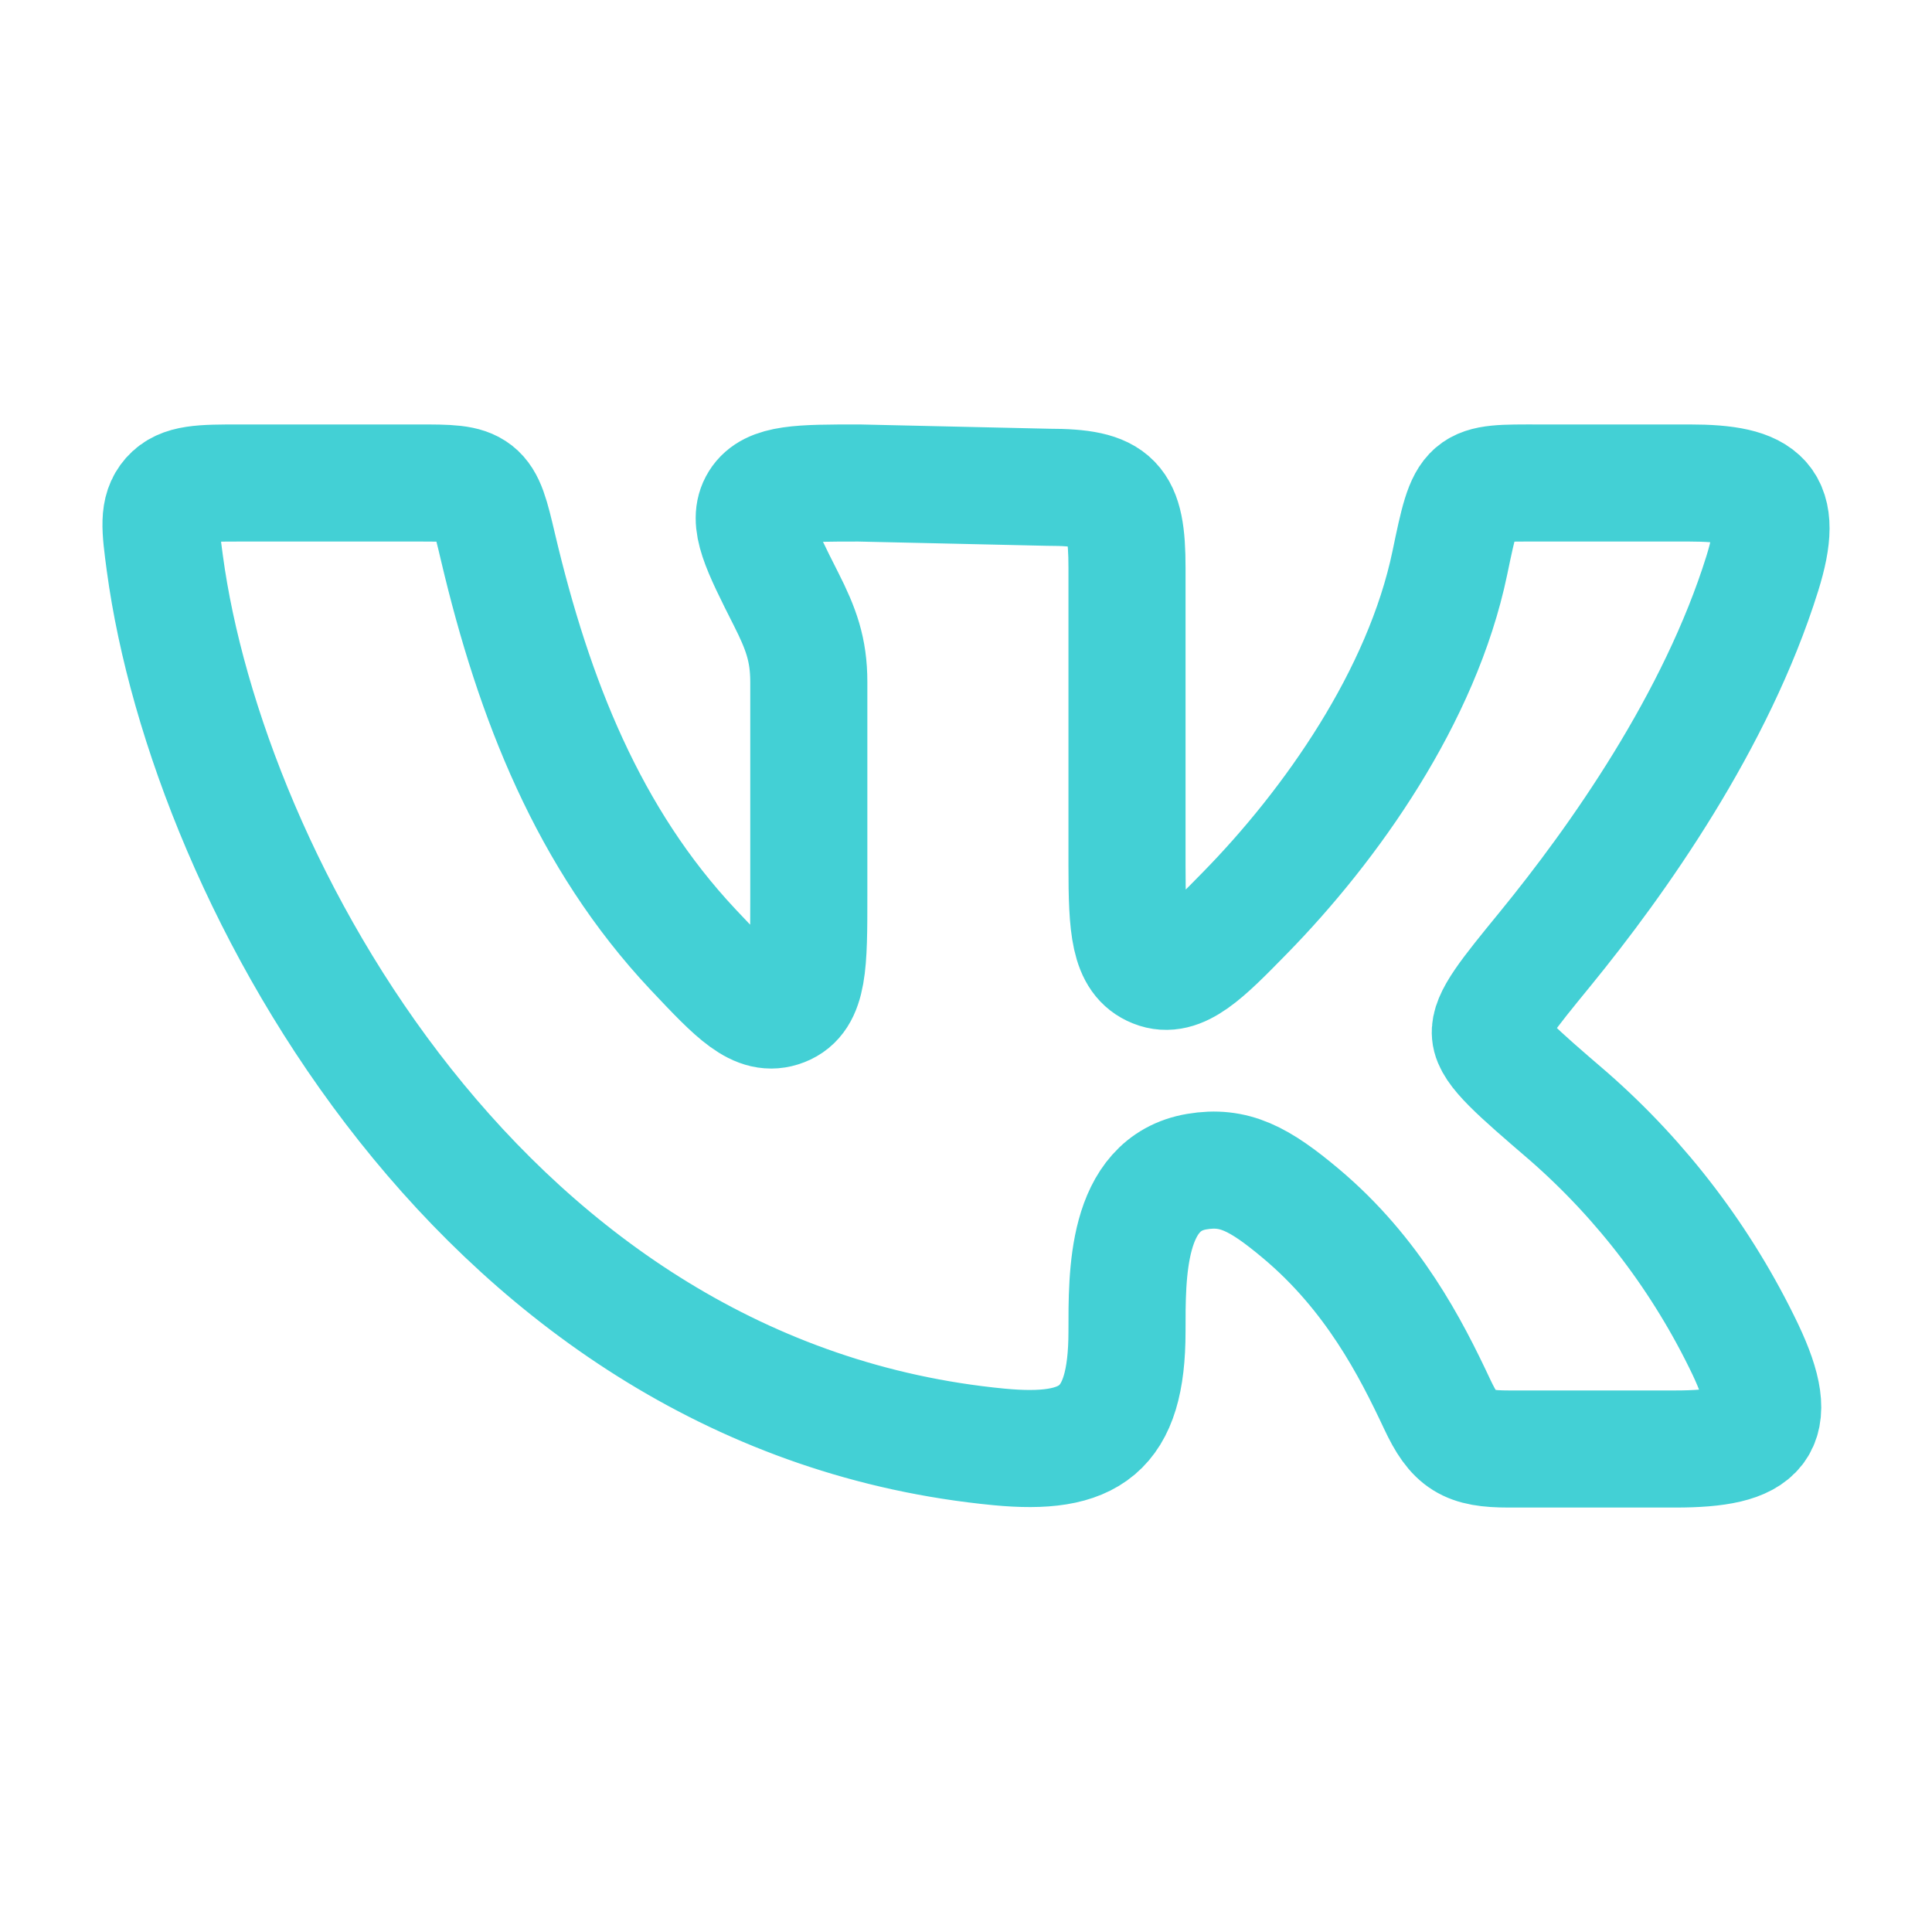<?xml version="1.0" encoding="UTF-8"?> <svg xmlns="http://www.w3.org/2000/svg" width="33" height="33" viewBox="0 0 33 33" fill="none"><path d="M19.25 14.78V9.698C19.25 8.553 19.042 8.323 17.902 8.323L14.671 8.25C13.665 8.25 13.162 8.25 12.958 8.576C12.755 8.902 12.98 9.349 13.43 10.24C13.68 10.735 13.815 11.094 13.815 11.649V15.307C13.815 16.462 13.815 17.041 13.375 17.212C12.935 17.383 12.57 16.995 11.839 16.22C10.051 14.317 9.119 11.941 8.507 9.35C8.381 8.814 8.317 8.546 8.128 8.397C7.938 8.249 7.667 8.25 7.128 8.25H4.103C3.44 8.25 3.109 8.25 2.901 8.484C2.695 8.719 2.735 9.019 2.815 9.617C3.541 15.017 8.289 23.87 17.06 24.714C18.613 24.863 19.25 24.444 19.25 22.741C19.25 21.776 19.229 20.217 20.444 20.012C21.08 19.905 21.508 20.131 22.219 20.727C23.451 21.761 24.097 23.023 24.547 23.982C24.845 24.617 25.066 24.75 25.767 24.75H28.619C30.06 24.75 30.452 24.398 29.81 23.045C29.084 21.528 28.057 20.174 26.791 19.067C25.916 18.315 25.48 17.94 25.457 17.662C25.431 17.386 25.751 16.994 26.392 16.21C27.629 14.695 29.315 12.317 30.102 9.794C30.492 8.543 30.125 8.25 28.858 8.25H26.297C25.055 8.25 25.057 8.208 24.764 9.616C24.288 11.899 22.732 14.095 21.268 15.59C20.574 16.299 20.155 16.727 19.722 16.552C19.288 16.378 19.25 15.847 19.25 14.78Z" stroke="#43D0D5" stroke-width="2" stroke-linecap="round" stroke-linejoin="round"></path></svg> 